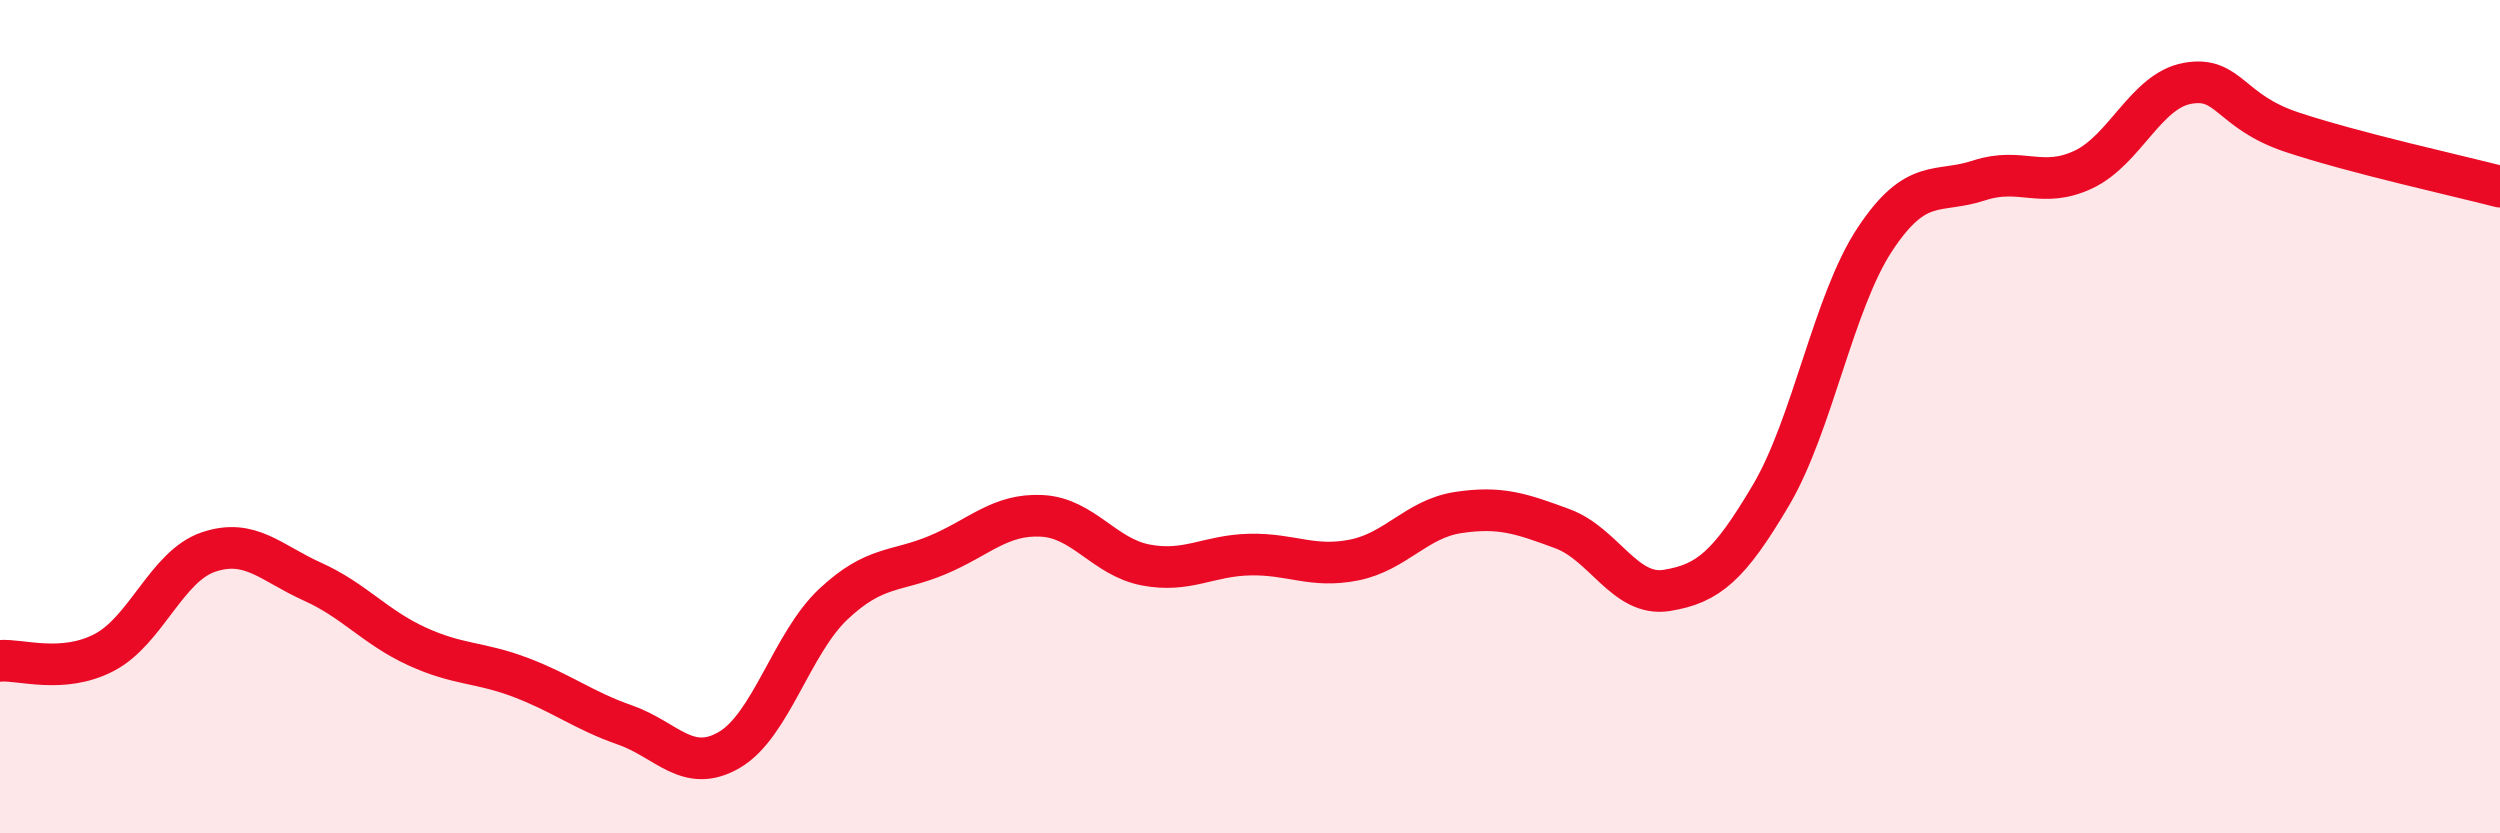 
    <svg width="60" height="20" viewBox="0 0 60 20" xmlns="http://www.w3.org/2000/svg">
      <path
        d="M 0,15.86 C 0.5,15.82 1.5,16.18 2.5,15.66 C 3.5,15.14 4,13.59 5,13.25 C 6,12.91 6.5,13.51 7.5,13.96 C 8.5,14.41 9,15.05 10,15.51 C 11,15.97 11.5,15.88 12.5,16.26 C 13.5,16.64 14,17.05 15,17.4 C 16,17.75 16.5,18.58 17.5,18 C 18.5,17.42 19,15.44 20,14.5 C 21,13.56 21.5,13.74 22.5,13.32 C 23.5,12.9 24,12.33 25,12.38 C 26,12.43 26.5,13.37 27.5,13.56 C 28.5,13.75 29,13.33 30,13.31 C 31,13.29 31.5,13.64 32.5,13.44 C 33.5,13.24 34,12.45 35,12.3 C 36,12.15 36.5,12.32 37.5,12.69 C 38.5,13.06 39,14.33 40,14.17 C 41,14.01 41.5,13.58 42.5,11.89 C 43.5,10.2 44,7.25 45,5.74 C 46,4.23 46.5,4.66 47.5,4.33 C 48.5,4 49,4.54 50,4.07 C 51,3.6 51.5,2.18 52.5,2 C 53.5,1.82 53.5,2.67 55,3.17 C 56.5,3.67 59,4.22 60,4.48L60 20L0 20Z"
        fill="#EB0A25"
        opacity="0.1"
        stroke-linecap="round"
        stroke-linejoin="round"
      />
      <path
        d="M 0,15.86 C 0.5,15.82 1.5,16.18 2.5,15.66 C 3.5,15.14 4,13.59 5,13.25 C 6,12.91 6.5,13.51 7.5,13.96 C 8.5,14.41 9,15.05 10,15.51 C 11,15.97 11.5,15.88 12.5,16.26 C 13.5,16.64 14,17.05 15,17.4 C 16,17.75 16.5,18.58 17.5,18 C 18.5,17.42 19,15.44 20,14.5 C 21,13.56 21.5,13.74 22.5,13.32 C 23.5,12.9 24,12.33 25,12.38 C 26,12.43 26.5,13.37 27.5,13.56 C 28.5,13.75 29,13.33 30,13.31 C 31,13.29 31.5,13.64 32.5,13.44 C 33.5,13.24 34,12.45 35,12.3 C 36,12.15 36.5,12.32 37.5,12.69 C 38.5,13.06 39,14.33 40,14.17 C 41,14.01 41.5,13.58 42.5,11.89 C 43.5,10.2 44,7.25 45,5.74 C 46,4.23 46.5,4.66 47.5,4.33 C 48.5,4 49,4.54 50,4.07 C 51,3.6 51.5,2.18 52.5,2 C 53.5,1.82 53.5,2.67 55,3.17 C 56.5,3.67 59,4.22 60,4.48"
        stroke="#EB0A25"
        stroke-width="1"
        fill="none"
        stroke-linecap="round"
        stroke-linejoin="round"
      />
    </svg>
  